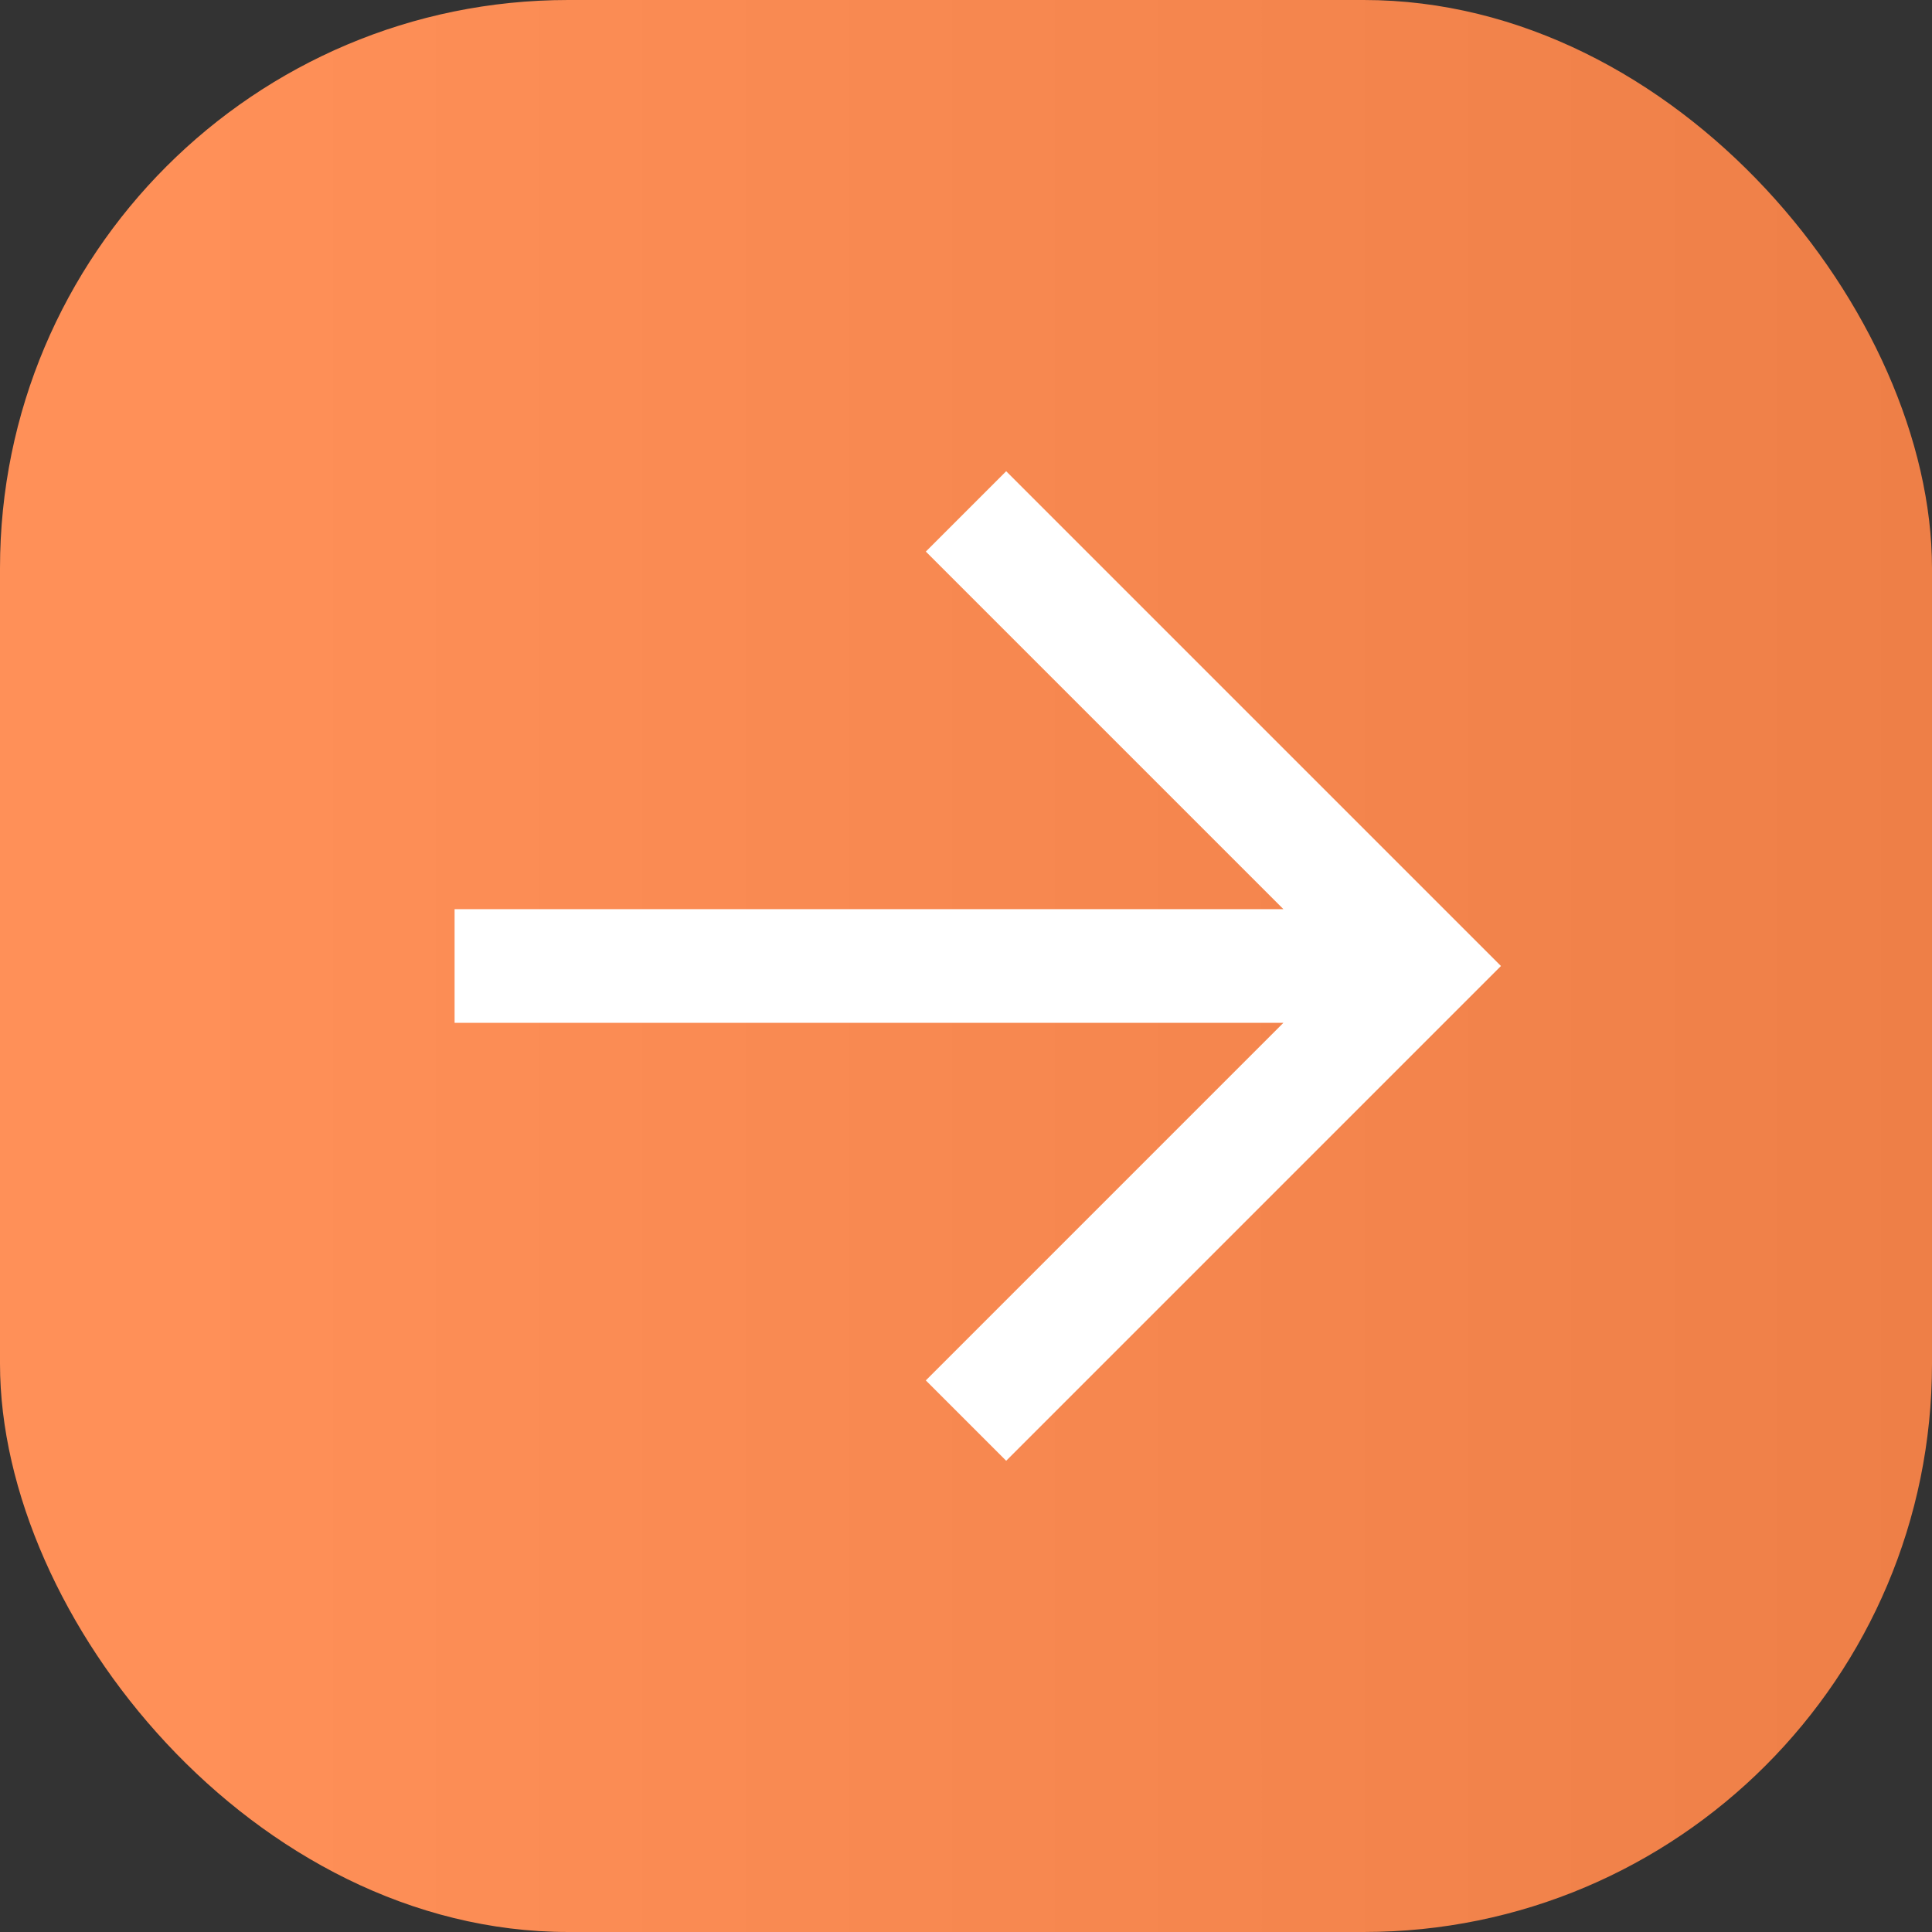 <svg width="34" height="34" viewBox="0 0 34 34" fill="none" xmlns="http://www.w3.org/2000/svg">
<rect x="0" y="0" width="34" height="34" fill="#333333" stroke="none"/>
<rect width="34" height="34" rx="10" fill="url(#paint0_linear)"/>
<path fill-rule="evenodd" clip-rule="evenodd" d="M22.586 18H8V16H22.586L16.293 9.707L17.707 8.293L26.414 17L17.707 25.707L16.293 24.293L22.586 18Z" fill="white"/>
<defs>
<linearGradient id="paint0_linear" x1="3.138" y1="0" x2="34" y2="0" gradientUnits="userSpaceOnUse">
<stop stop-color="#FF9058"/>
<stop offset="1" stop-color="#EE7F47"/>
</linearGradient>
</defs>
</svg>
